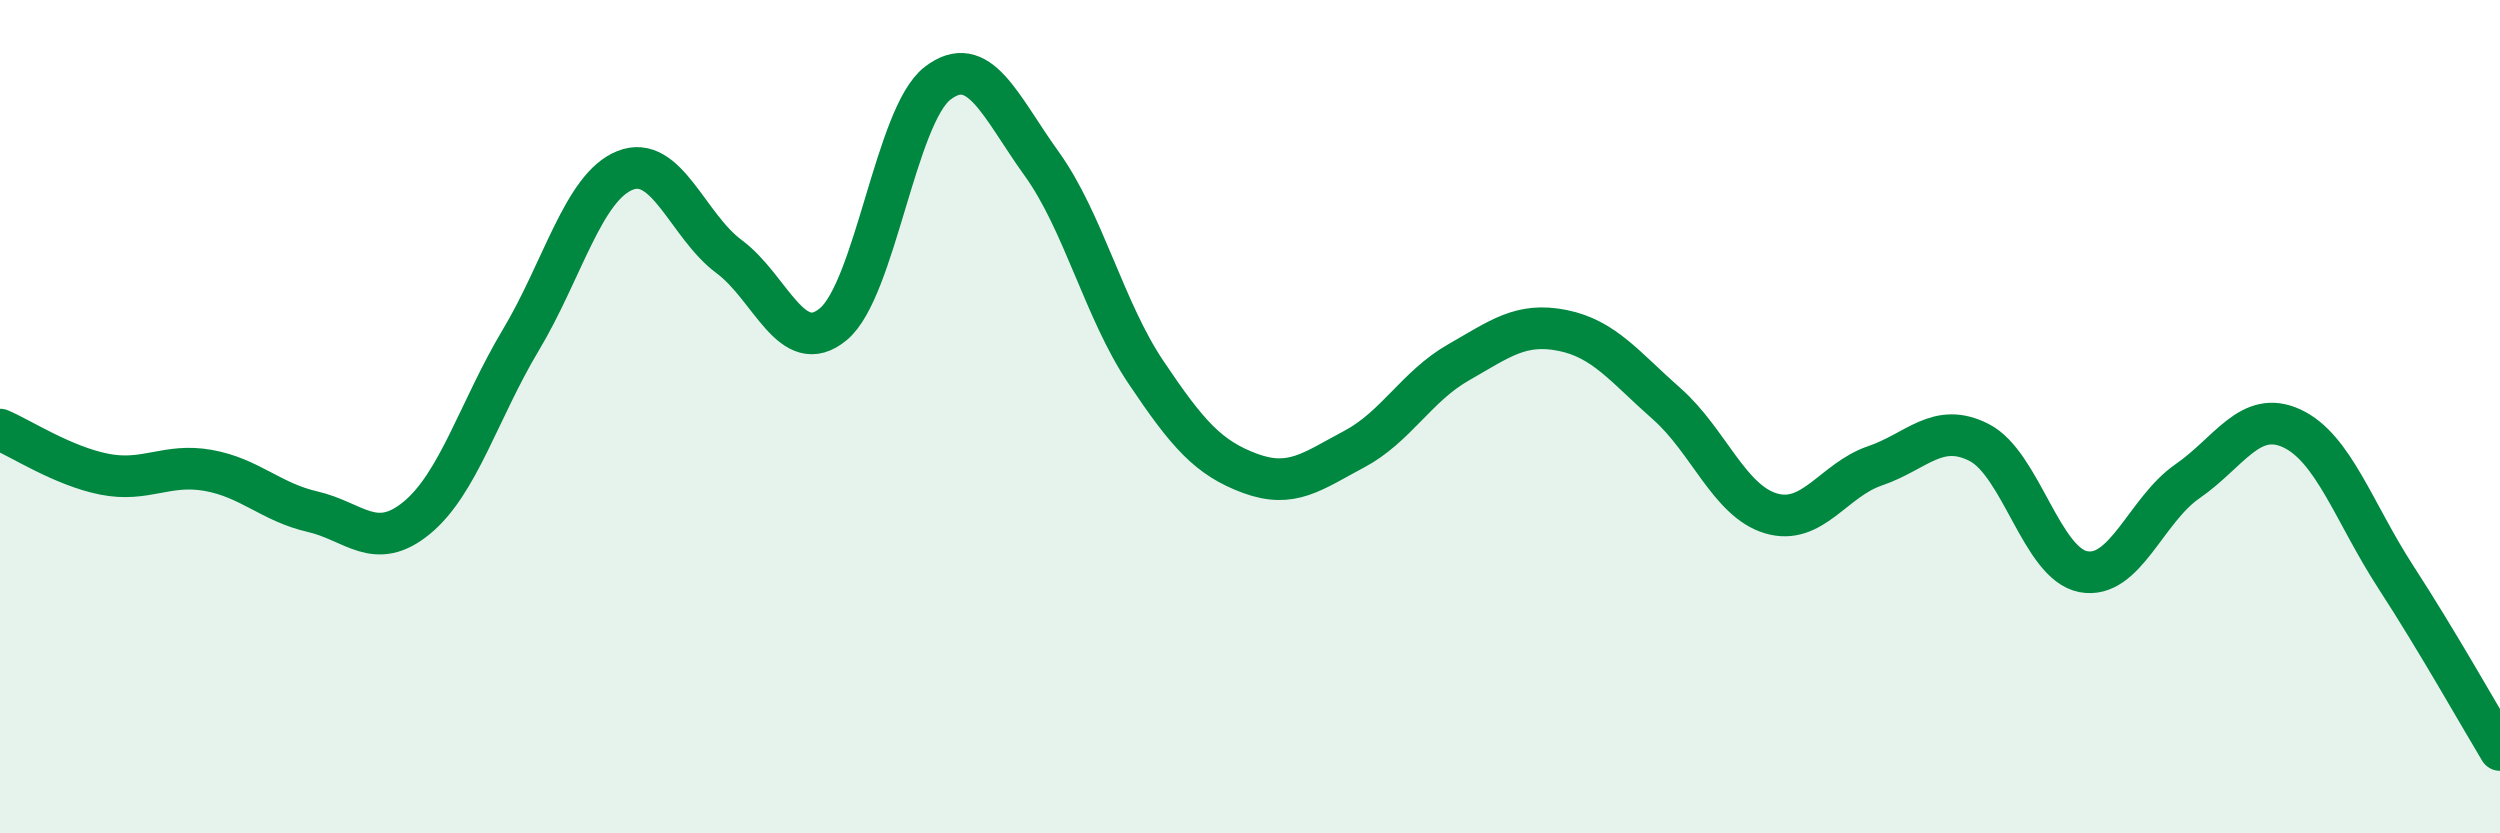 
    <svg width="60" height="20" viewBox="0 0 60 20" xmlns="http://www.w3.org/2000/svg">
      <path
        d="M 0,10.31 C 0.5,10.52 1.5,11.18 2.5,11.38 C 3.5,11.58 4,11.11 5,11.29 C 6,11.47 6.5,12.05 7.5,12.28 C 8.5,12.51 9,13.25 10,12.43 C 11,11.61 11.5,9.83 12.5,8.16 C 13.5,6.49 14,4.49 15,4.09 C 16,3.69 16.5,5.42 17.5,6.16 C 18.5,6.9 19,8.61 20,7.78 C 21,6.95 21.5,2.77 22.5,2 C 23.5,1.23 24,2.54 25,3.93 C 26,5.32 26.5,7.44 27.5,8.93 C 28.5,10.42 29,10.99 30,11.36 C 31,11.73 31.5,11.31 32.5,10.78 C 33.5,10.25 34,9.27 35,8.7 C 36,8.13 36.5,7.73 37.5,7.93 C 38.5,8.13 39,8.81 40,9.69 C 41,10.57 41.5,12.02 42.5,12.32 C 43.5,12.62 44,11.52 45,11.18 C 46,10.84 46.5,10.11 47.5,10.62 C 48.5,11.13 49,13.53 50,13.72 C 51,13.91 51.5,12.24 52.5,11.55 C 53.5,10.86 54,9.82 55,10.28 C 56,10.74 56.5,12.31 57.5,13.85 C 58.5,15.39 59.5,17.17 60,18L60 20L0 20Z"
        fill="#008740"
        opacity="0.1"
        stroke-linecap="round"
        stroke-linejoin="round"
      />
      <path
        d="M 0,10.31 C 0.5,10.52 1.5,11.18 2.5,11.38 C 3.5,11.58 4,11.11 5,11.29 C 6,11.47 6.5,12.05 7.5,12.28 C 8.5,12.51 9,13.25 10,12.43 C 11,11.61 11.5,9.83 12.5,8.16 C 13.5,6.49 14,4.49 15,4.09 C 16,3.69 16.5,5.42 17.5,6.16 C 18.5,6.9 19,8.61 20,7.78 C 21,6.95 21.5,2.77 22.5,2 C 23.5,1.23 24,2.54 25,3.93 C 26,5.32 26.5,7.44 27.5,8.93 C 28.5,10.42 29,10.99 30,11.36 C 31,11.73 31.5,11.31 32.5,10.78 C 33.5,10.25 34,9.27 35,8.7 C 36,8.13 36.5,7.73 37.5,7.93 C 38.5,8.13 39,8.81 40,9.69 C 41,10.57 41.5,12.02 42.5,12.32 C 43.5,12.62 44,11.52 45,11.18 C 46,10.84 46.5,10.11 47.5,10.62 C 48.5,11.13 49,13.53 50,13.72 C 51,13.91 51.5,12.24 52.5,11.55 C 53.5,10.86 54,9.82 55,10.28 C 56,10.74 56.5,12.31 57.5,13.85 C 58.5,15.39 59.5,17.17 60,18"
        stroke="#008740"
        stroke-width="1"
        fill="none"
        stroke-linecap="round"
        stroke-linejoin="round"
      />
    </svg>
  